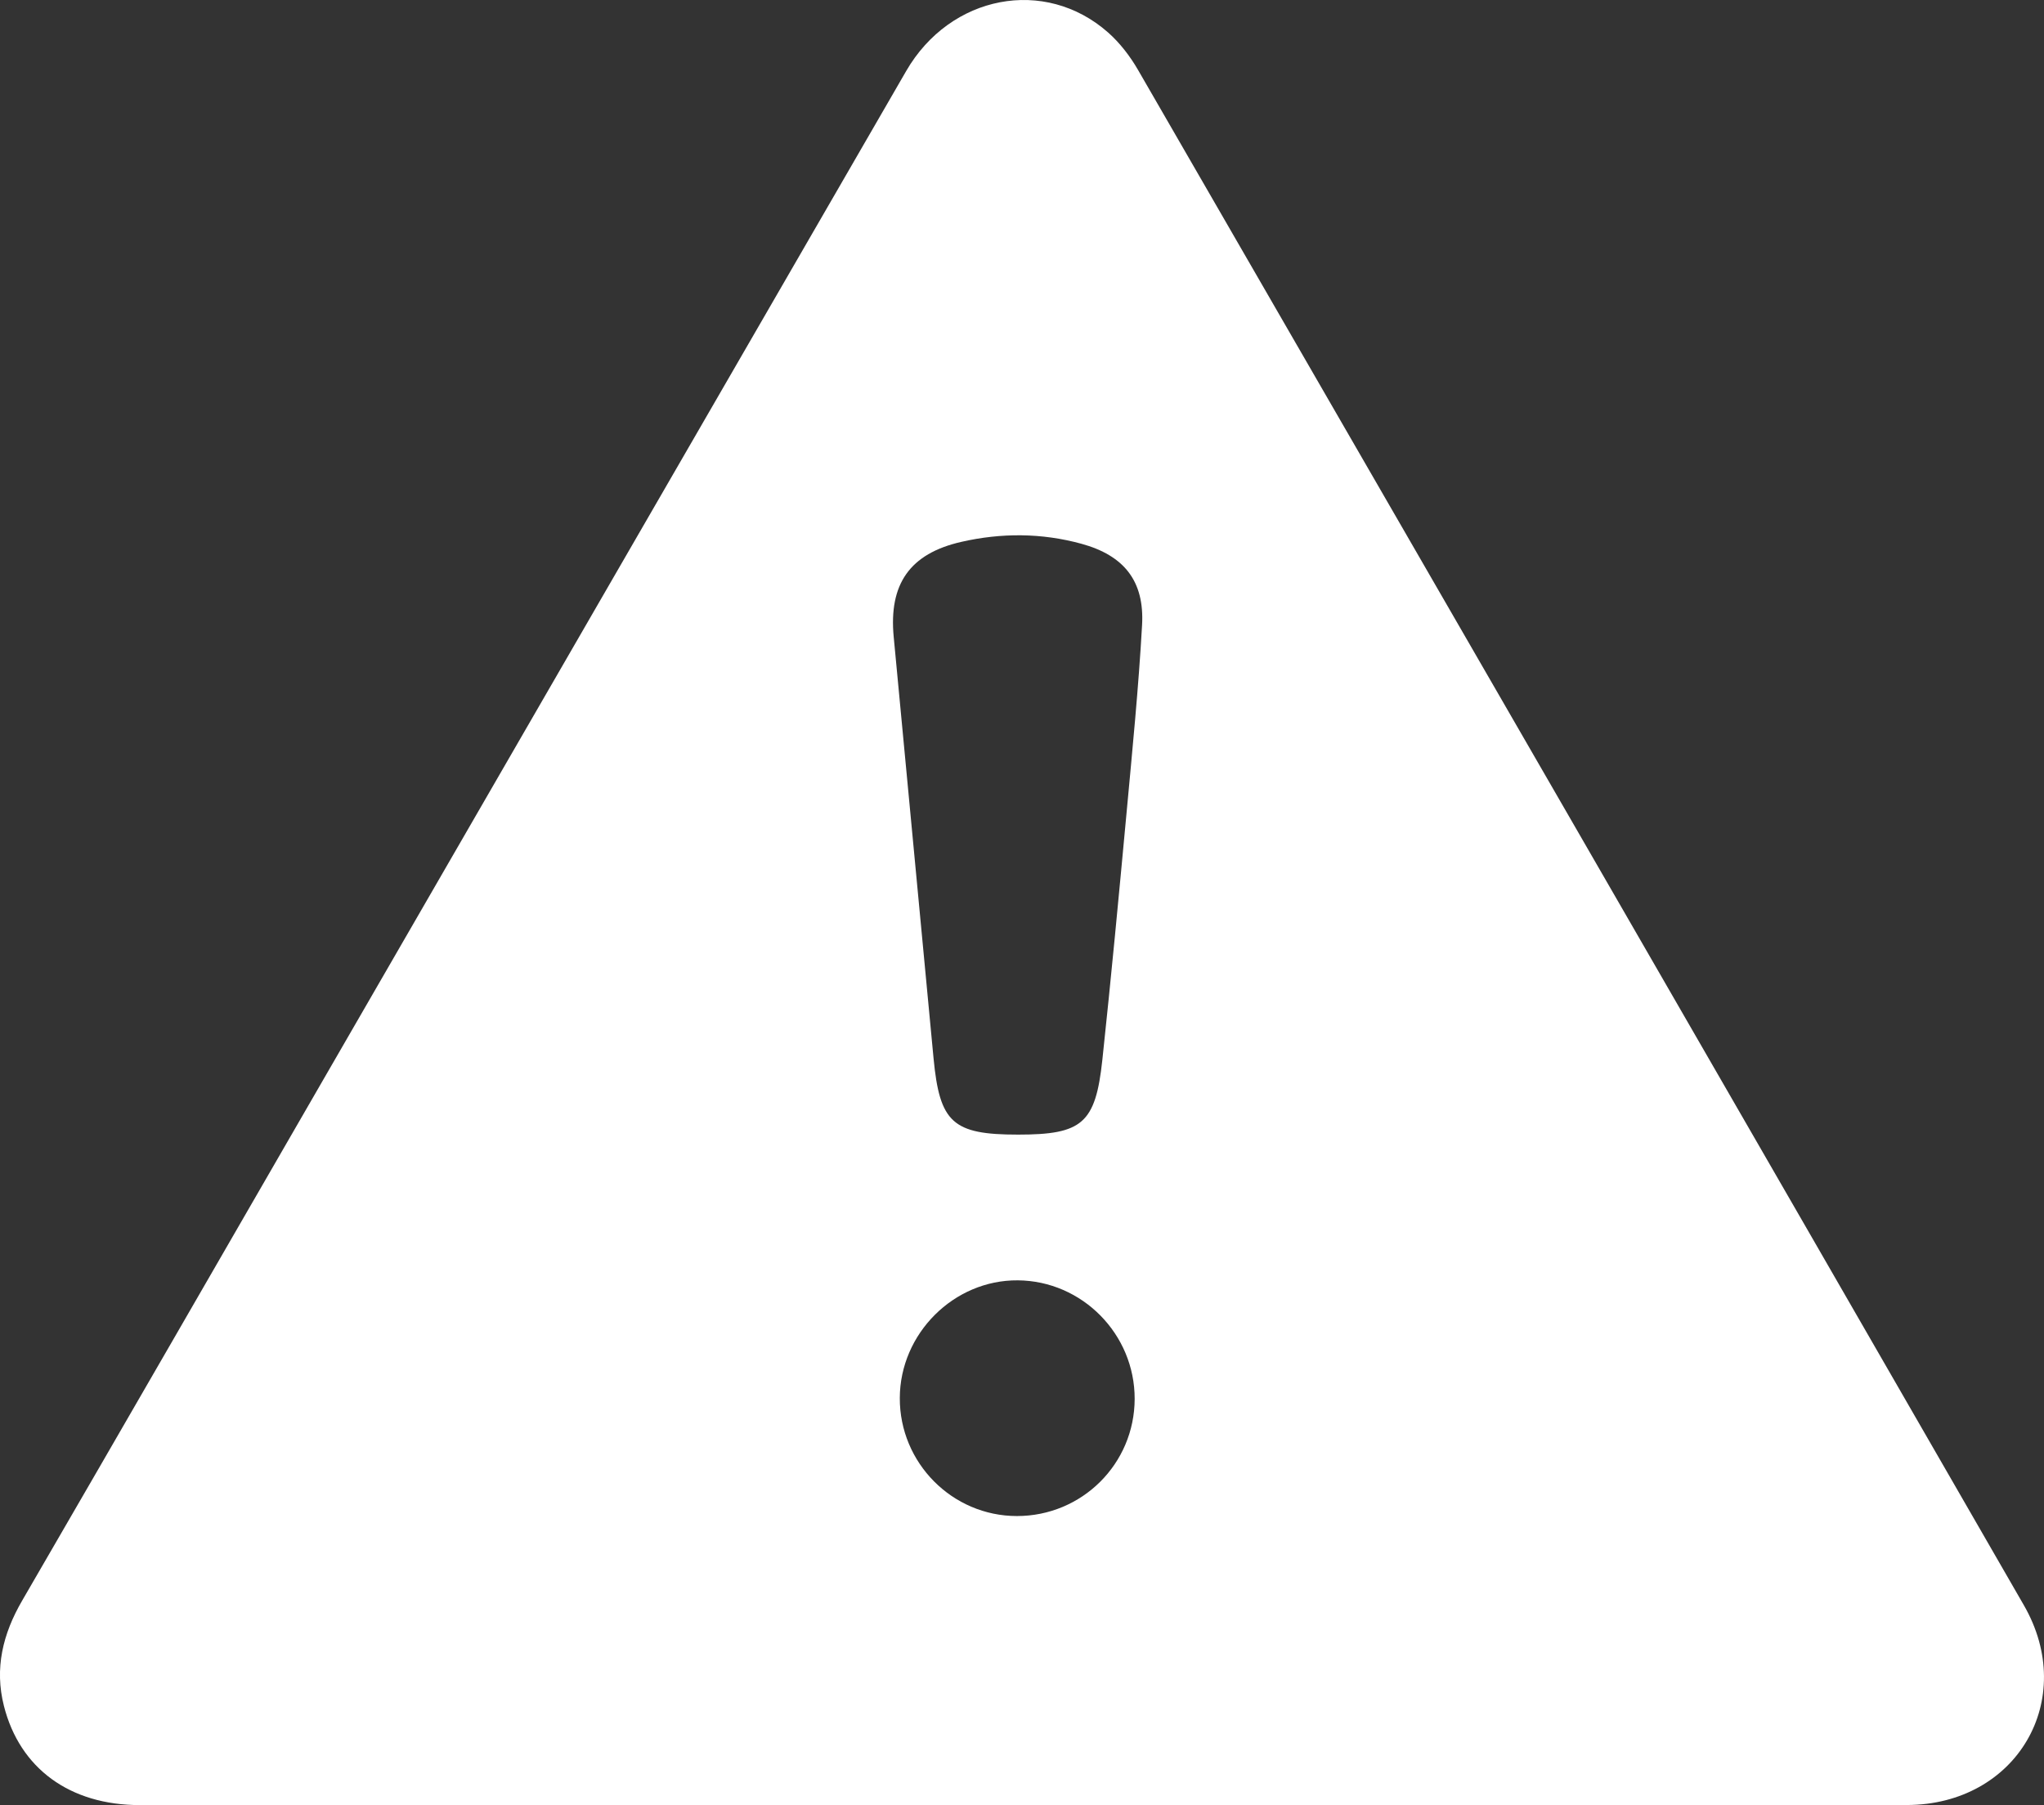 <svg xmlns="http://www.w3.org/2000/svg" id="Calque_2" data-name="Calque 2" viewBox="0 0 529.58 467.78"><rect x="0" y="0" width="529.58" height="467.78" fill="#333333" stroke="none"/><defs><style>      .cls-1 {        fill: #fff;        stroke-width: 0px;      }    </style></defs><g id="Calque_1-2" data-name="Calque 1"><path class="cls-1" d="m264.88,467.76c-76.22,0-152.43.02-228.65-.01-18.12,0-31.11-9.48-35.22-25.72-2.46-9.72-.28-18.63,4.71-27.23,25.95-44.71,51.75-89.52,77.61-134.28C133.81,193.14,184.27,105.76,234.78,18.41c11.41-19.74,35.95-24.46,52.33-9.98,3.05,2.7,5.68,6.13,7.73,9.67,76.58,132.58,153.1,265.18,229.52,397.85,14.11,24.49-1.87,51.74-30.33,51.78-76.38.11-152.77.04-229.15.04Zm-1.13-173.75c16.63,0,20.09-2.87,21.86-19.39,2.28-21.31,4.29-42.65,6.27-63.99,1.5-16.21,3.11-32.42,4.02-48.66.64-11.43-4.68-18.04-15.73-21.07-10.29-2.82-20.75-2.85-31.09-.49-13.39,3.05-18.83,10.97-17.53,24.63,3.45,36.39,6.88,72.77,10.32,109.16,1.59,16.75,4.97,19.81,21.88,19.81Zm-.3,98.84c16.88.01,30.49-13.52,30.53-30.35.04-16.78-13.6-30.61-30.3-30.73-16.56-.12-30.5,13.8-30.55,30.49-.06,16.82,13.58,30.57,30.32,30.59Z"></path></g></svg>